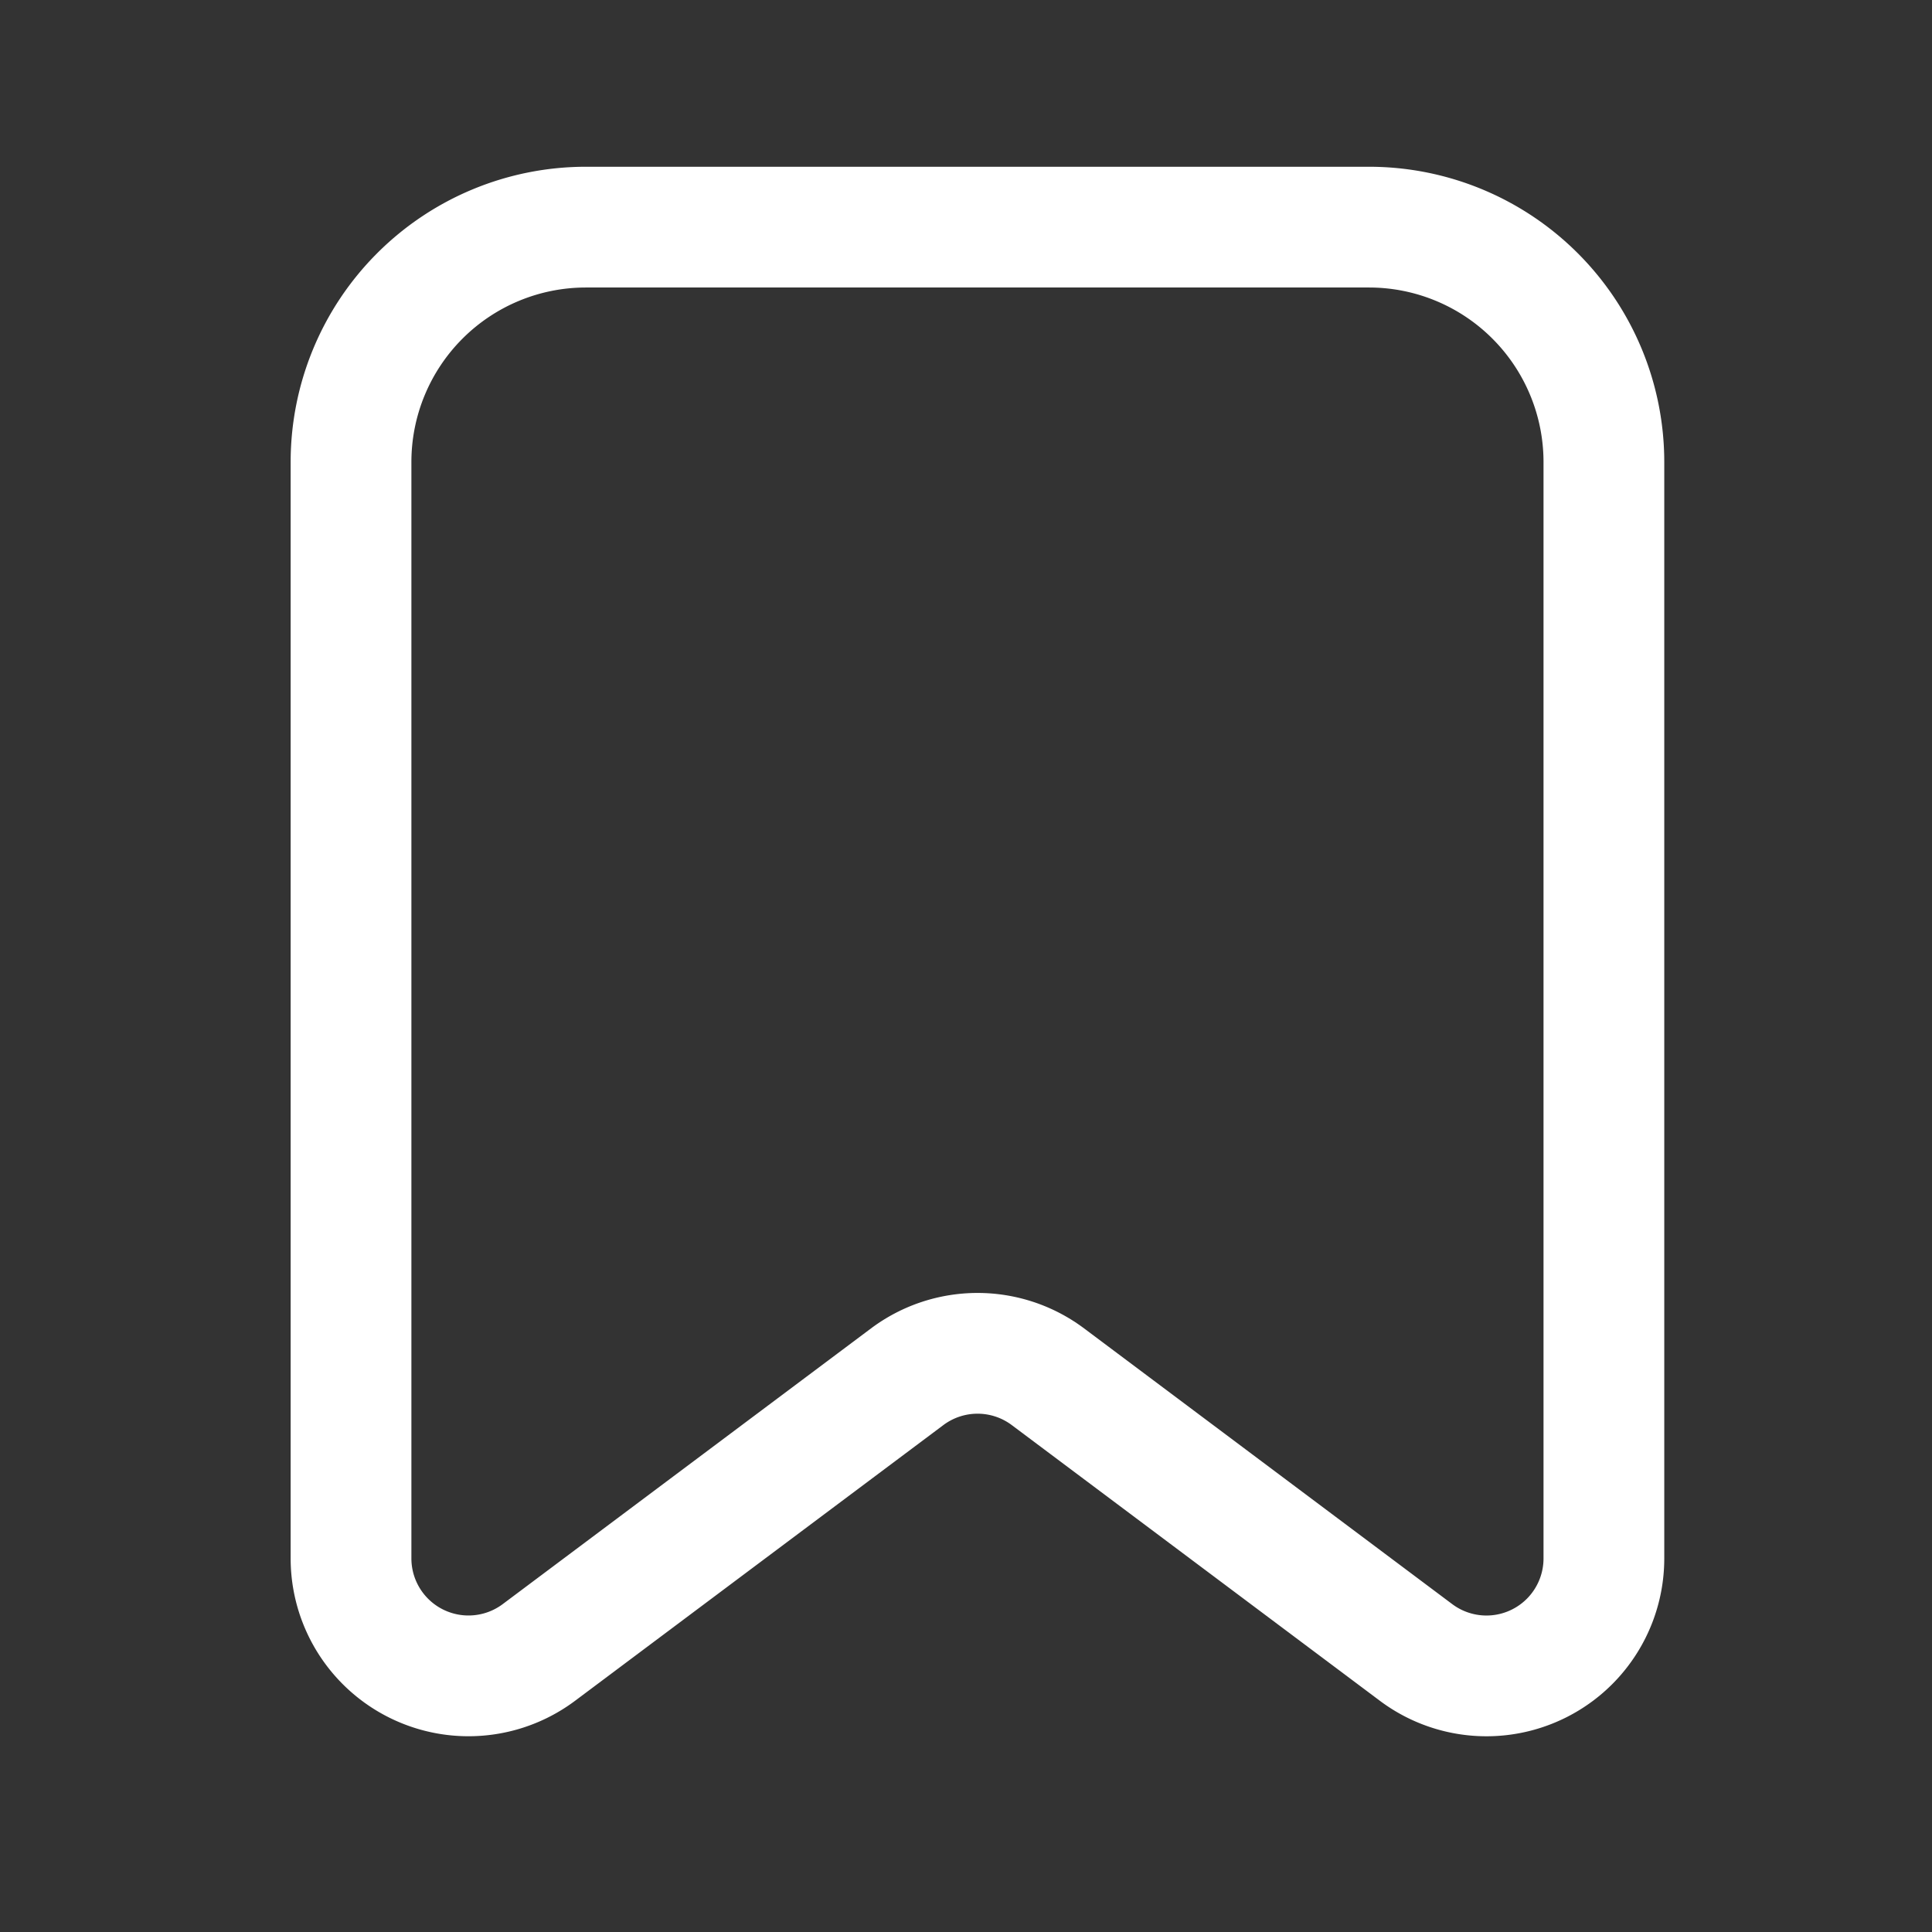 <svg width="64" height="64" fill="none" xmlns="http://www.w3.org/2000/svg"><rect width="100%" height="100%" fill="#333333" stroke="none"/><path d="m30.051 45.607-12.2 9.133a3.892 3.892 0 0 1-6.223-3.114v-36.32a7.782 7.782 0 0 1 7.781-7.782H45.35a7.782 7.782 0 0 1 7.781 7.782v36.319a3.89 3.89 0 0 1-6.223 3.114l-12.193-9.132a3.89 3.89 0 0 0-4.664 0v0z" stroke="#fff" stroke-width="4" stroke-linecap="round" stroke-linejoin="round"/></svg>